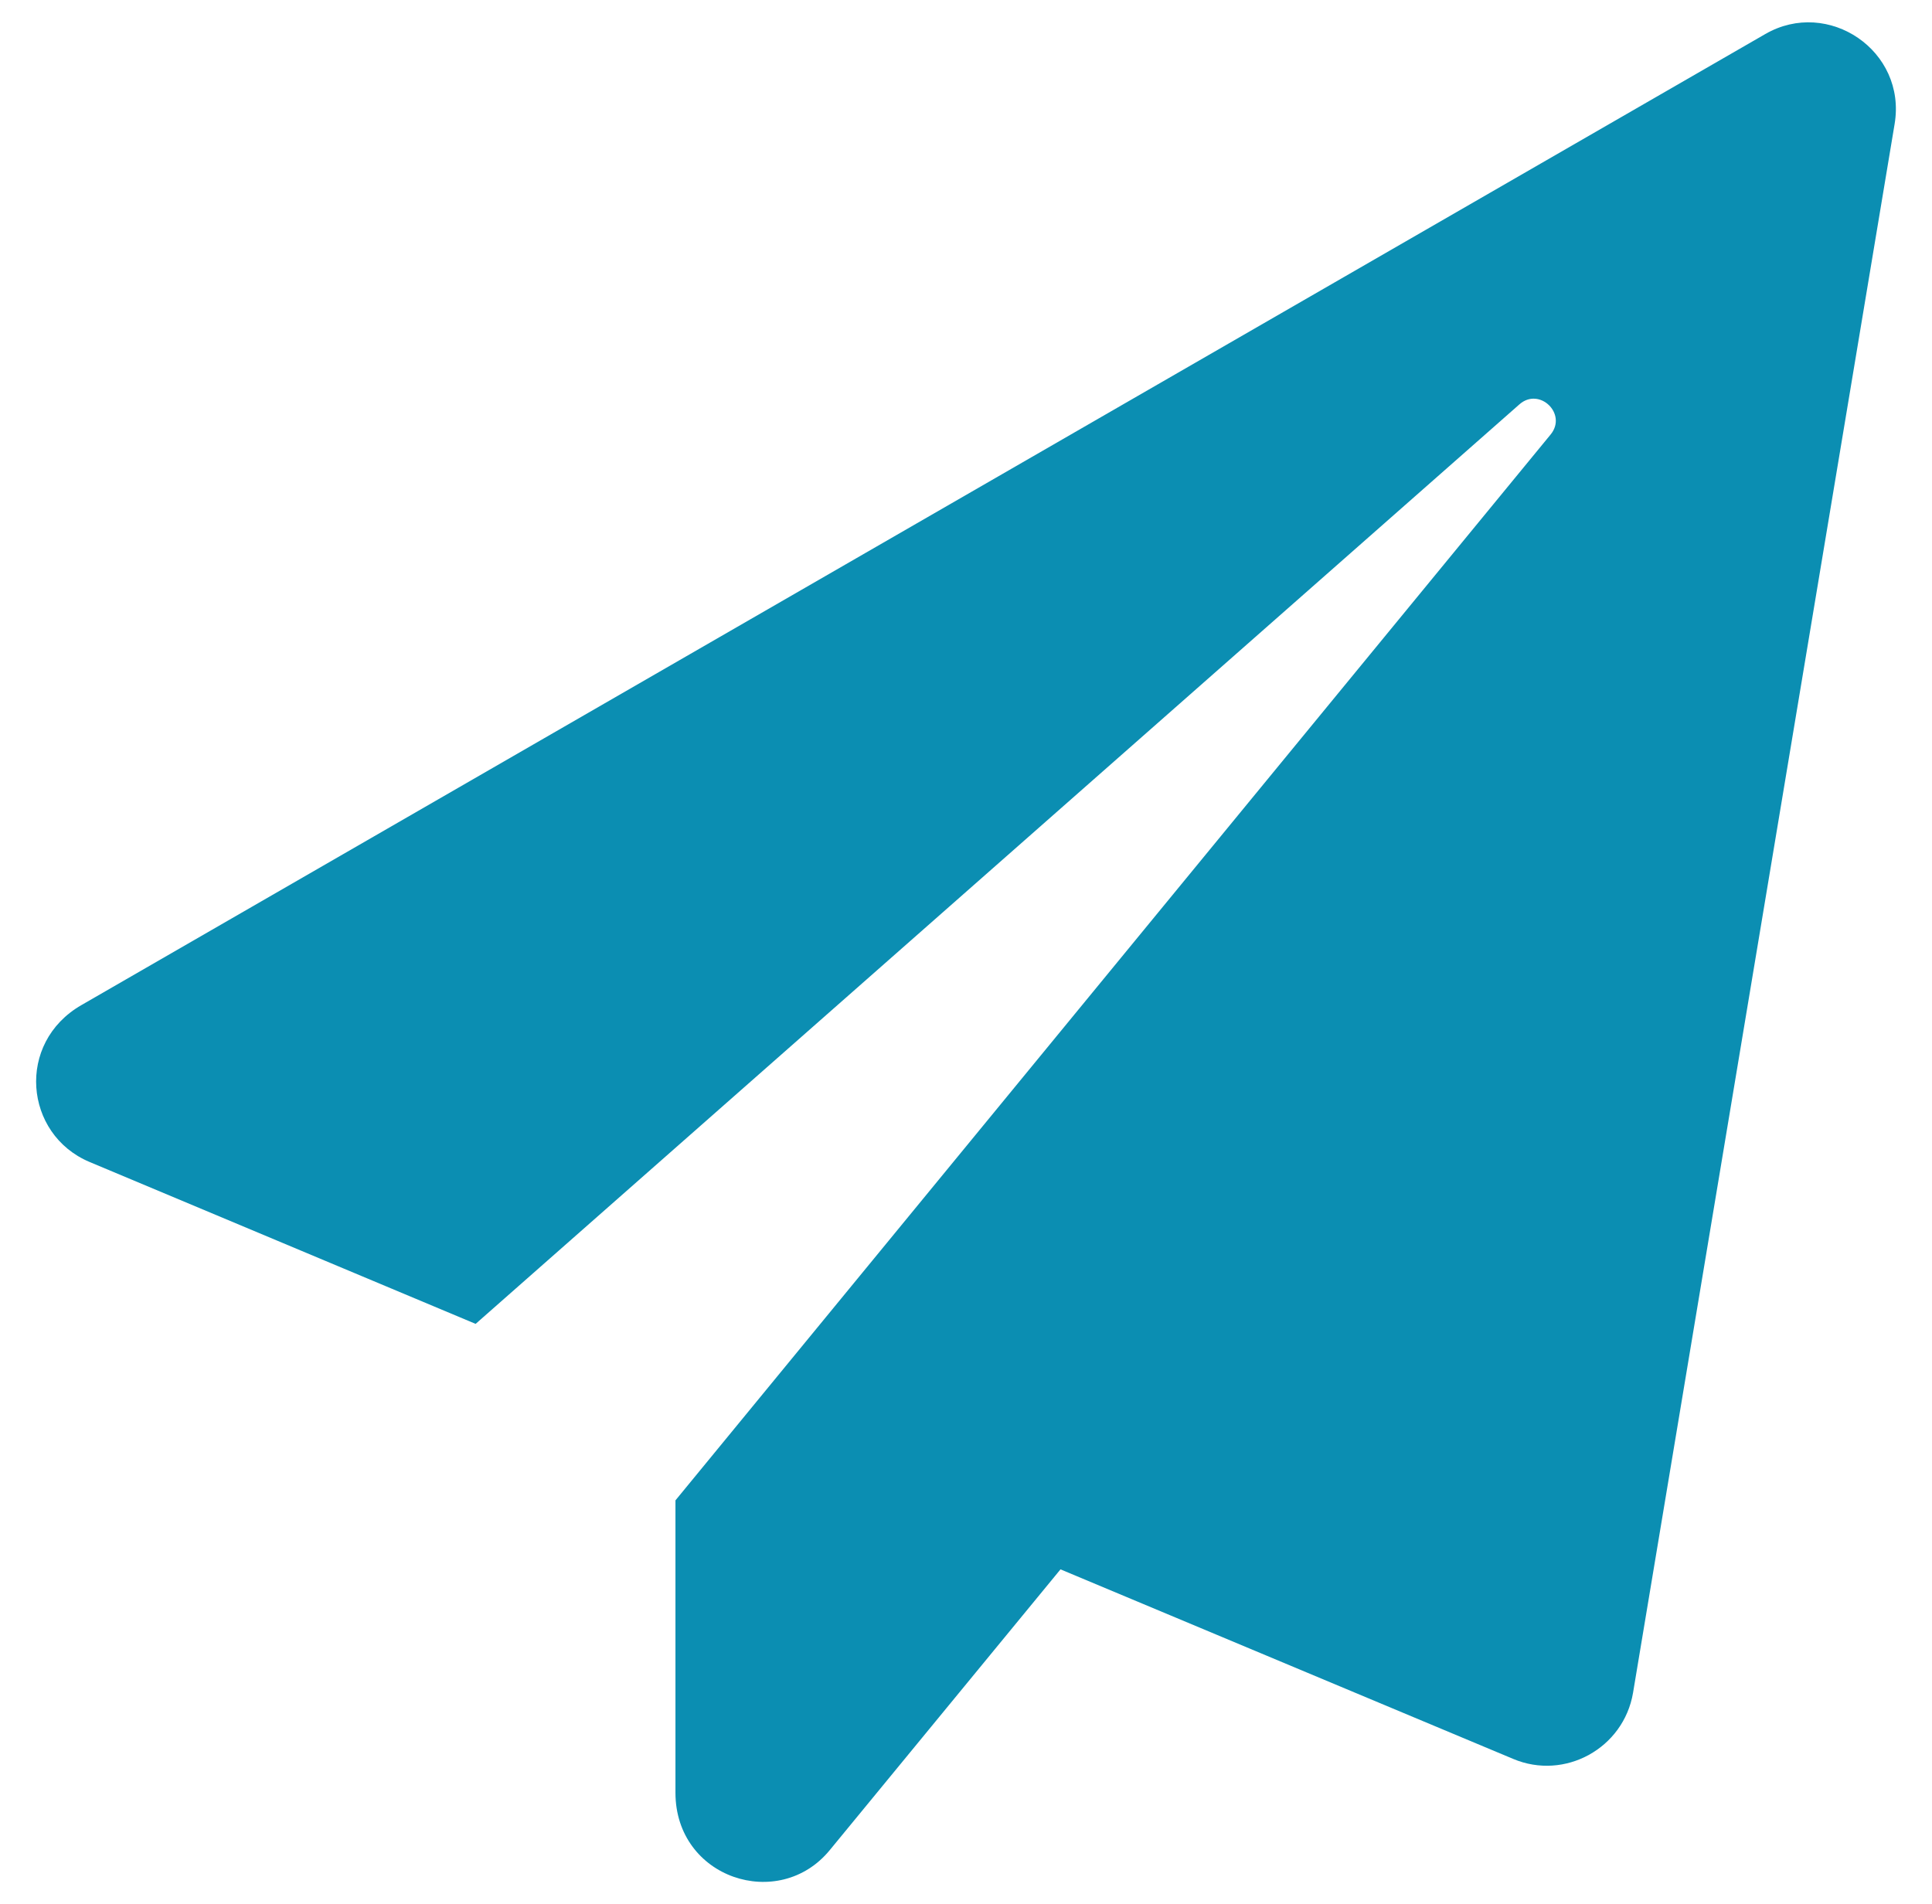 <svg width="70" height="69" viewBox="0 0 70 69" fill="none" xmlns="http://www.w3.org/2000/svg">
<path d="M63.959 1.234L2.953 36.418C0.57 37.787 0.873 41.103 3.242 42.103L17.233 47.971L55.048 14.655C55.772 14.01 56.799 14.997 56.18 15.747L24.473 54.366V64.958C24.473 68.063 28.224 69.287 30.066 67.037L38.424 56.866L54.824 63.734C56.693 64.524 58.826 63.353 59.168 61.34L68.645 4.497C69.092 1.839 66.236 -0.082 63.959 1.234Z" fill="#0B8EB2"/>
</svg>
